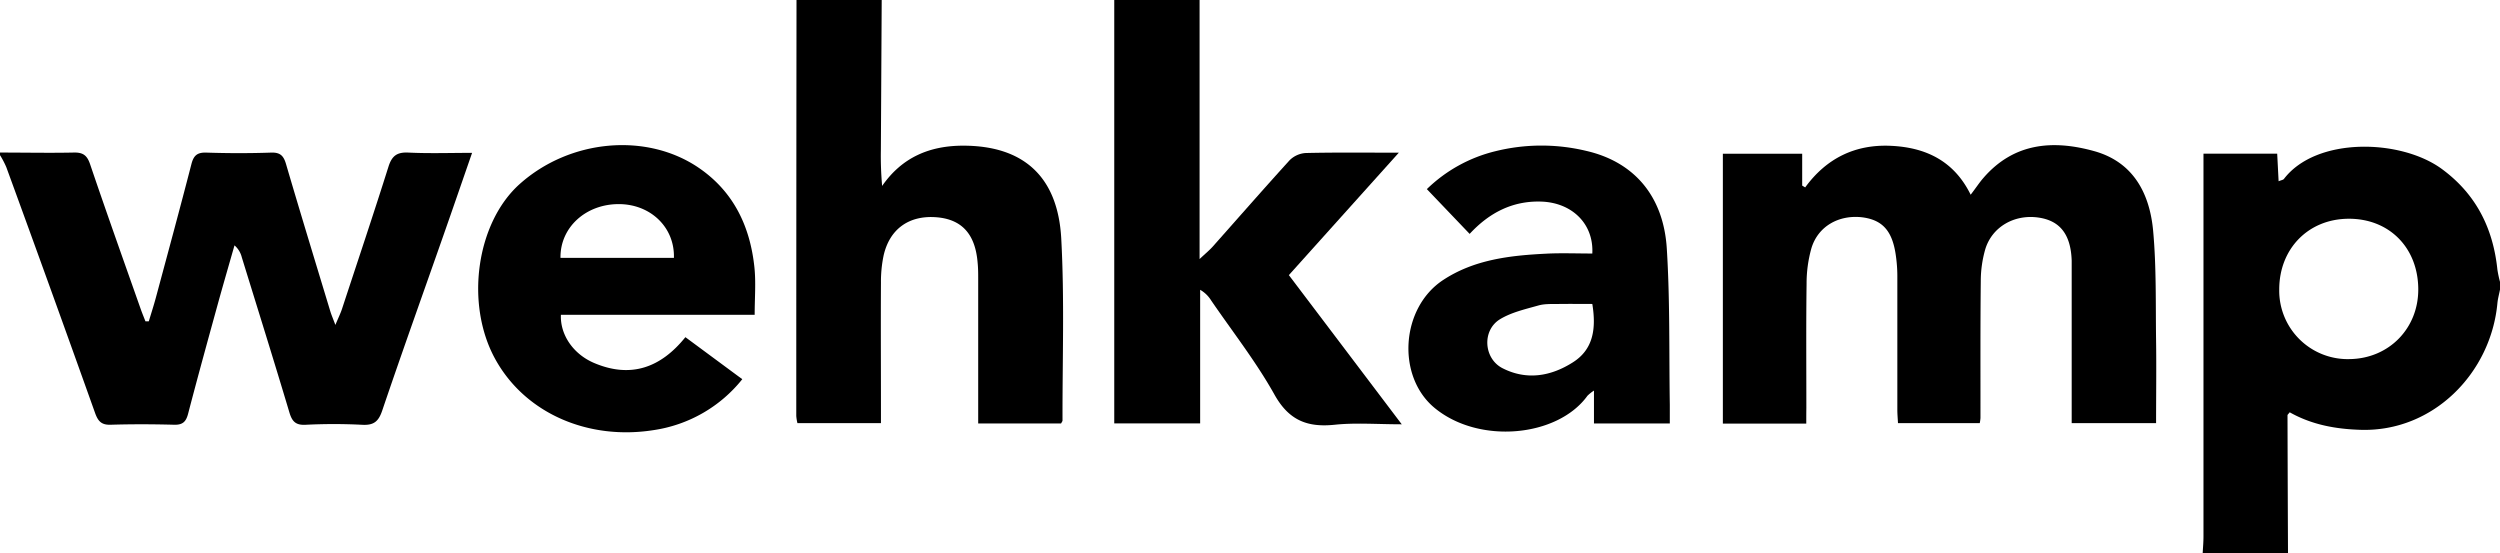 <svg id="Layer_1" data-name="Layer 1" xmlns="http://www.w3.org/2000/svg" viewBox="0 0 966.88 213.97"><title>Untitled-2</title><path d="M-539,127c9.5,0,19,.2,28.48,0,3.56-.09,5.17,1,6.35,4.47,6.35,18.73,13,37.36,19.57,56,.57,1.62,1.23,3.2,1.85,4.8l1.3,0c.92-3.07,1.92-6.12,2.75-9.22,4.62-17.18,9.29-34.35,13.73-51.58.86-3.33,2.24-4.56,5.77-4.45,8.32.27,16.67.29,25,0,3.57-.13,4.87,1.19,5.82,4.42,5.57,19,11.36,37.9,17.09,56.83.42,1.4,1,2.74,2,5.4,1.17-2.8,2-4.48,2.58-6.24,6-18.29,12.15-36.55,17.94-54.93,1.33-4.23,3.3-5.71,7.74-5.49,8,.39,16,.11,24.61.11-3.81,11-7.42,21.48-11.09,31.94-7.92,22.59-16,45.12-23.68,67.78-1.43,4.2-3.28,5.69-7.72,5.45a215.25,215.25,0,0,0-22,0c-3.8.18-5.14-1.38-6.15-4.73-6-20.07-12.26-40.08-18.44-60.1a8.88,8.88,0,0,0-2.81-4.56c-2,7-4,13.89-5.95,20.86-4.06,14.75-8.14,29.49-12,44.29-.82,3.13-2.14,4.31-5.43,4.22-8.16-.22-16.33-.25-24.49,0-3.51.12-4.85-1.28-6-4.41q-17-47.67-34.39-95.23A34.12,34.12,0,0,0-539,128Z" transform="translate(539 -68)"/><path d="M312.89,282c.11-2.15.31-4.31.31-6.46q0-70.94,0-141.88c0-2,0-3.93,0-6.24h28.51l.55,10.68c1-.43,1.76-.5,2.07-.91,12.5-16.34,45.19-15.51,61.11-3.8,13.21,9.72,19.79,22.92,21.44,38.93a44.71,44.71,0,0,0,1,4.69v3c-.34,1.74-.83,3.47-1,5.23-2.52,27.09-24.81,49.79-52.8,49-9.8-.28-19.06-2-27.53-6.79-.49.66-.85.91-.85,1.16q.07,26.7.19,53.4ZM369.33,152.6c-15.54.06-26.82,11.55-26.83,27.33a26.48,26.48,0,0,0,27.23,26.95c15.23-.2,26.68-11.93,26.54-27.18C396.13,163.73,385,152.54,369.33,152.6Z" transform="translate(539 -68)"/><path d="M-198,68q-.16,29-.32,57.92a128.71,128.71,0,0,0,.49,14c7.73-11.16,18.48-15.57,31.33-15.58,23.16,0,36.62,11.78,37.94,35.89,1.28,23.41.43,46.94.49,70.41,0,.29-.27.57-.55,1.14h-32.06c0-2.12,0-3.91,0-5.7q0-25,0-50c0-2.16,0-4.33-.22-6.48-.9-11.1-6.14-16.83-16-17.58-10.57-.8-18.09,4.57-20.39,14.93a49.7,49.7,0,0,0-1,10.38c-.1,16.16,0,32.31,0,48.47,0,1.81,0,3.61,0,5.85h-32.3a16.86,16.86,0,0,1-.45-2.79q0-80.44.09-160.89Z" transform="translate(539 -68)"/><path d="M-75.06,68V168.19c2.35-2.21,3.93-3.49,5.25-5C-60,152.15-50.25,141-40.26,130A9.68,9.68,0,0,1-34,127.18c11.57-.27,23.16-.13,36-.13L-40.53,174.4,3.13,232.1c-9.49,0-17.8-.68-25.94.17-10.62,1.1-17.73-1.71-23.3-11.68-7.11-12.72-16.22-24.32-24.48-36.4a12,12,0,0,0-4.25-4.11v51.66h-33.22V68Z" transform="translate(539 -68)"/><path d="M159.58,231.83H127.32V127.45H158v12.33l1.16.7c8.24-11.31,19.36-16.68,33-16.09,13.44.58,24.52,5.7,31,18.92,2-2.59,3.32-4.65,4.93-6.5,11.82-13.66,27-14.79,42.92-10.34,15.16,4.25,21.43,16.48,22.73,30.89,1.27,14,.93,28.25,1.13,42.39.15,10.48,0,21,0,31.9H262.23q0-2.67,0-5.33,0-27,0-54c0-1.17,0-2.33,0-3.5-.33-10.15-4.52-15.54-13-16.7-9.25-1.27-17.82,3.65-20.43,12.3a44.82,44.82,0,0,0-1.73,12.28c-.19,17.65-.1,35.31-.12,53a17,17,0,0,1-.27,1.94H195.05c-.08-1.65-.25-3.41-.25-5.17,0-17.32,0-34.65,0-52a57,57,0,0,0-.55-7.44c-1.31-9.73-5.15-14-13.15-15-9-1-17,3.52-19.54,12a50.32,50.32,0,0,0-1.86,13.75c-.22,16-.08,32-.09,48C159.58,227.65,159.58,229.45,159.58,231.83Z" transform="translate(539 -68)"/><path d="M-273.92,198.4l22,16.26a53.93,53.93,0,0,1-34.12,19.66c-25.27,4.07-49.88-6.32-61.51-27.6s-7.22-52.54,9.53-67.53c19.38-17.35,49.12-20.1,69.36-6.22,13.43,9.21,19.77,22.64,21.43,38.4.62,5.9.1,11.91.1,18.39h-74.94c-.32,7.72,4.78,15.26,13,18.69C-295,214.35-283.47,210.25-273.92,198.4Zm-4.44-30.67c.33-11.82-9-20.71-21.18-20.79-12.85-.08-22.87,9-22.69,20.79Z" transform="translate(539 -68)"/><path d="M76.83,166.05c.6-11.55-7.93-19.75-19.89-20.09-11-.31-20,4.33-27.55,12.5L12.84,141.14a57.52,57.52,0,0,1,26.47-14.65,74,74,0,0,1,35.11-.15c18.42,4.21,29.94,17.32,31.22,37.82,1.26,20.08.85,40.27,1.16,60.41,0,2.29,0,4.59,0,7.21H77.47V219.06a15.77,15.77,0,0,0-2.52,2c-11.53,16-42,18.92-59.17,4.66-14.71-12.21-13.06-38.61,3.35-49.42,12-7.9,25.75-9.48,39.62-10.18C64.69,165.8,70.67,166.05,76.83,166.05Zm0,19.51c-4.58,0-8.74-.06-12.89,0-2.66.05-5.44-.13-7.95.58-5.05,1.43-10.41,2.63-14.82,5.3-7.09,4.29-6.39,15.29,1,19,9.33,4.73,18.65,3.07,27.07-2.26C77.3,203.13,78.36,195,76.83,185.56Z" transform="translate(539 -68)"/></svg>